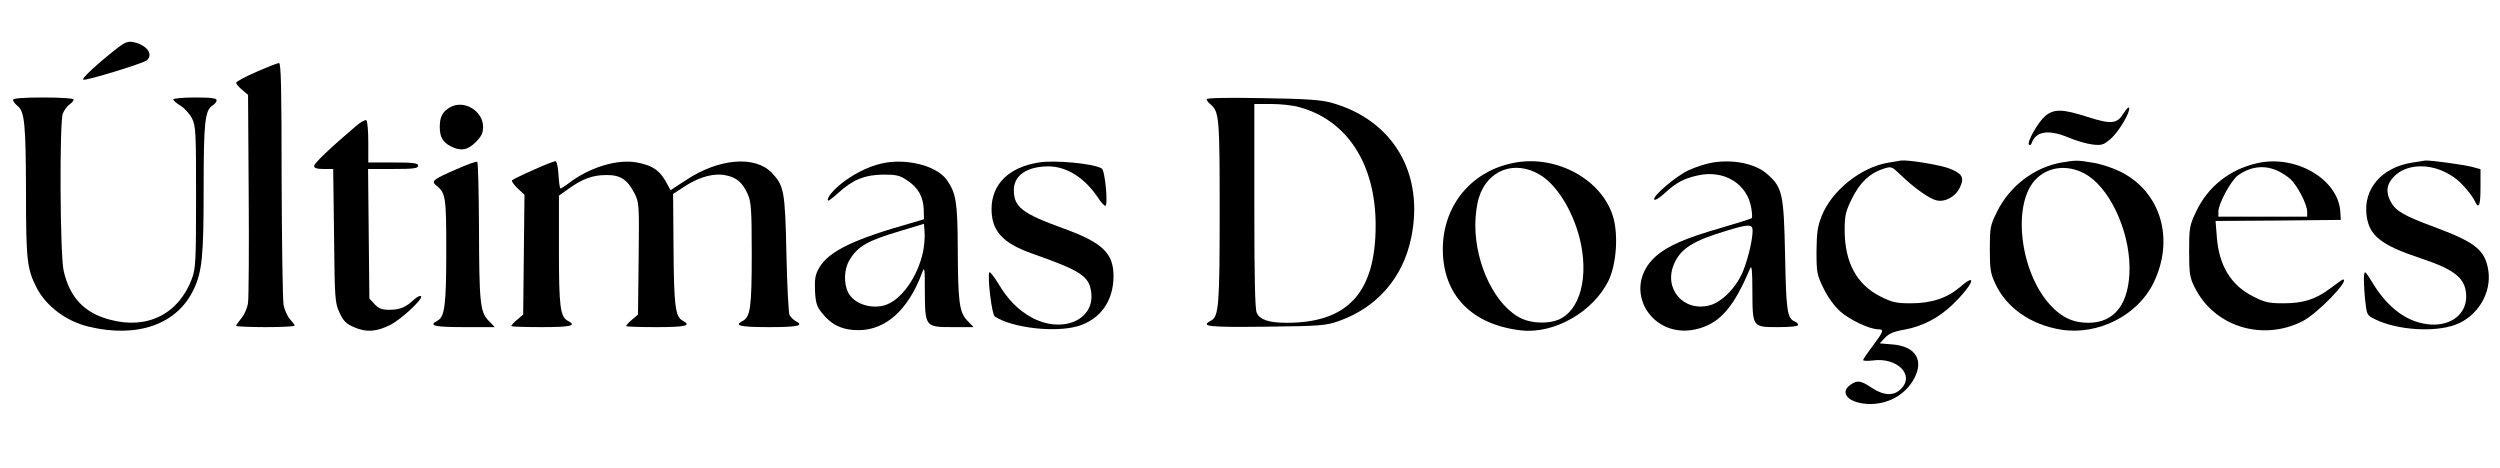 <?xml version="1.0" standalone="no"?>
<!DOCTYPE svg PUBLIC "-//W3C//DTD SVG 20010904//EN"
 "http://www.w3.org/TR/2001/REC-SVG-20010904/DTD/svg10.dtd">
<svg version="1.0" xmlns="http://www.w3.org/2000/svg"
 width="1154pt" height="216pt" viewBox="0 0 1154 216"
 preserveAspectRatio="xMidYMid meet">

<g transform="translate(0,216) scale(0.1,-0.1)"
fill="#000000" stroke="none">
<path d="M548 1943 c-94 -73 -176 -148 -163 -151 17 -4 274 75 292 89 33 28 1
72 -63 85 -22 4 -37 -1 -66 -23z"/>
<path d="M1183 1828 c-51 -22 -93 -45 -93 -50 0 -5 12 -20 28 -33 l27 -23 3
-459 c2 -252 0 -477 -3 -500 -3 -24 -17 -56 -31 -72 -13 -16 -24 -32 -24 -35
0 -3 61 -6 135 -6 74 0 135 3 135 7 0 4 -10 17 -21 29 -12 13 -25 42 -30 66
-4 24 -8 285 -9 581 0 423 -3 537 -12 536 -7 0 -55 -19 -105 -41z"/>
<path d="M60 1699 c0 -6 9 -18 21 -28 33 -26 38 -84 39 -401 0 -311 5 -352 49
-438 44 -85 136 -155 241 -180 225 -54 408 11 484 172 39 83 46 151 46 465 0
307 6 362 41 384 10 6 19 17 19 24 0 10 -26 13 -100 13 -55 0 -100 -4 -100 -9
0 -5 15 -18 33 -29 18 -10 42 -37 53 -58 18 -36 19 -63 19 -364 0 -295 -2
-330 -19 -376 -61 -164 -207 -237 -381 -189 -116 31 -183 102 -211 224 -17 70
-20 685 -4 727 6 15 20 34 30 41 11 8 20 18 20 24 0 5 -59 9 -140 9 -94 0
-140 -4 -140 -11z"/>
<path d="M5570 1702 c0 -5 7 -16 17 -23 41 -34 43 -61 43 -496 0 -432 -4 -484
-40 -503 -51 -27 -16 -31 253 -28 253 3 277 5 337 26 177 63 296 200 334 384
62 298 -84 545 -369 624 -46 13 -119 18 -317 21 -164 3 -258 1 -258 -5z m425
-36 c223 -59 355 -263 355 -546 0 -310 -128 -450 -410 -450 -83 0 -124 14
-139 46 -8 18 -11 165 -11 494 l0 470 78 0 c42 0 100 -6 127 -14z"/>
<path d="M2078 1665 c-35 -20 -48 -44 -48 -90 0 -47 13 -71 50 -90 46 -24 78
-19 116 19 26 26 34 42 34 70 0 74 -88 127 -152 91z"/>
<path d="M9803 1638 c-30 -50 -56 -53 -166 -18 -118 38 -156 38 -197 4 -33
-29 -86 -122 -74 -132 4 -4 9 -1 12 7 19 56 80 65 173 25 34 -14 82 -28 108
-31 43 -5 51 -2 85 27 38 34 90 123 84 142 -2 6 -13 -5 -25 -24z"/>
<path d="M1643 1578 c-121 -103 -193 -172 -193 -184 0 -10 13 -14 44 -14 l44
0 4 -307 c3 -293 4 -310 25 -356 18 -39 31 -52 69 -68 54 -24 102 -21 167 12
50 26 149 118 141 131 -4 5 -18 -1 -33 -15 -39 -36 -65 -47 -114 -47 -34 0
-49 6 -68 26 l-24 26 -3 299 -3 299 116 0 c96 0 115 3 115 15 0 12 -19 15
-115 15 l-115 0 0 94 c0 52 -4 97 -9 101 -6 3 -27 -9 -48 -27z"/>
<path d="M2105 1378 c-110 -48 -116 -54 -89 -76 41 -33 44 -52 44 -299 0 -248
-7 -305 -40 -323 -44 -23 -17 -30 122 -30 l142 0 -29 30 c-39 41 -43 81 -44
432 -1 163 -4 299 -8 301 -5 3 -48 -13 -98 -35z"/>
<path d="M2463 1376 c-50 -22 -95 -44 -99 -48 -4 -4 8 -21 25 -37 l32 -30 -3
-276 -3 -277 -27 -23 c-16 -13 -28 -27 -28 -30 0 -3 63 -5 140 -5 136 0 164 7
121 29 -35 19 -41 65 -41 326 l0 252 45 32 c63 45 110 63 173 63 65 1 97 -20
130 -83 22 -43 23 -50 20 -302 l-3 -259 -27 -23 c-16 -13 -28 -27 -28 -30 0
-3 63 -5 140 -5 136 0 164 7 121 30 -34 18 -40 68 -42 330 l-2 255 57 37 c67
43 136 61 190 48 47 -10 74 -34 97 -85 16 -35 19 -68 19 -276 0 -245 -6 -291
-41 -310 -43 -22 -15 -29 121 -29 136 0 164 7 121 29 -10 6 -22 18 -27 28 -4
10 -11 137 -14 283 -6 287 -11 313 -67 372 -77 81 -245 67 -396 -33 l-72 -47
-14 26 c-32 63 -66 88 -141 102 -89 17 -219 -22 -315 -96 -17 -13 -35 -24 -38
-24 -3 0 -7 28 -9 62 -2 34 -7 62 -13 64 -5 1 -51 -17 -102 -40z"/>
<path d="M4094 1410 c-65 -10 -135 -41 -201 -90 -48 -37 -80 -76 -70 -86 2 -2
23 14 46 35 66 61 123 84 207 85 61 0 77 -3 112 -27 50 -33 74 -75 76 -135 l1
-44 -50 -15 c-274 -77 -388 -132 -433 -208 -19 -33 -22 -51 -20 -107 3 -57 8
-73 34 -105 43 -54 96 -78 169 -77 125 1 228 95 291 264 12 32 13 25 13 -85 1
-164 2 -165 128 -165 l97 0 -29 30 c-37 39 -43 84 -44 336 -1 212 -8 253 -51
314 -43 60 -166 96 -276 80z m167 -412 c-26 -120 -104 -227 -180 -248 -65 -17
-140 9 -166 60 -21 42 -19 108 6 149 39 65 83 90 239 136 l105 32 3 -40 c2
-21 -2 -61 -7 -89z"/>
<path d="M4795 1410 c-138 -22 -218 -100 -218 -215 0 -101 51 -157 186 -205
227 -80 264 -104 274 -179 17 -129 -135 -193 -276 -116 -61 34 -110 83 -154
158 -20 32 -37 54 -40 50 -10 -17 11 -196 25 -204 81 -53 277 -75 382 -45 105
31 166 116 166 232 0 105 -51 154 -227 218 -196 71 -233 100 -233 179 0 68 61
109 161 109 84 -1 166 -53 227 -144 13 -21 29 -38 34 -38 14 0 -1 163 -16 172
-35 23 -216 40 -291 28z"/>
<path d="M6997 1410 c-202 -35 -337 -196 -337 -401 0 -210 133 -348 361 -374
153 -18 335 86 405 232 36 76 45 213 19 296 -53 168 -256 280 -448 247z m110
-56 c77 -45 150 -161 184 -291 45 -178 4 -337 -98 -379 -45 -19 -121 -17 -168
5 -120 55 -215 247 -215 432 0 44 7 98 17 128 40 127 165 173 280 105z"/>
<path d="M7902 1409 c-29 -5 -78 -21 -108 -35 -59 -28 -167 -120 -158 -135 3
-6 25 8 49 30 52 48 88 67 151 81 122 28 230 -38 248 -151 4 -23 5 -44 2 -46
-3 -3 -67 -23 -142 -45 -167 -48 -248 -84 -302 -132 -165 -150 -15 -395 202
-332 99 29 161 102 234 276 8 19 11 -5 11 -107 1 -165 0 -163 122 -163 54 0
89 4 89 10 0 6 -7 13 -15 16 -35 14 -40 46 -45 304 -6 287 -12 315 -83 377
-55 48 -157 69 -255 52z m188 -313 c0 -40 -18 -119 -41 -180 -28 -76 -98 -150
-156 -165 -122 -33 -216 77 -165 192 31 70 88 106 242 152 101 31 120 31 120
1z"/>
<path d="M8716 1409 c-126 -21 -261 -129 -307 -246 -19 -47 -23 -77 -24 -163
0 -99 2 -109 33 -172 20 -41 50 -82 78 -107 45 -39 135 -81 174 -81 28 0 25
-9 -25 -76 -24 -32 -45 -62 -45 -66 0 -4 20 -5 44 -2 113 16 196 -67 131 -131
-33 -34 -79 -32 -135 5 -51 34 -67 36 -98 14 -56 -39 -4 -89 93 -89 93 1 174
53 209 135 32 77 -10 132 -107 140 l-60 5 24 26 c18 19 41 29 88 37 84 15 160
54 225 117 91 87 119 154 35 81 -61 -52 -133 -76 -228 -76 -67 0 -86 4 -140
31 -110 55 -165 156 -166 304 0 71 4 88 33 147 36 74 82 118 143 138 40 13 40
13 82 -27 64 -62 133 -110 166 -118 40 -9 88 17 108 60 21 44 12 62 -43 85
-38 17 -193 43 -229 39 -5 -1 -32 -5 -59 -10z"/>
<path d="M9517 1410 c-125 -21 -241 -109 -299 -228 -31 -62 -33 -73 -33 -172
0 -93 3 -112 26 -161 52 -111 165 -189 305 -211 169 -26 351 66 424 215 100
203 34 423 -153 515 -34 17 -91 36 -127 41 -72 12 -75 12 -143 1z m103 -50
c113 -58 209 -257 210 -436 0 -164 -67 -254 -190 -254 -71 0 -124 25 -176 82
-144 157 -178 479 -61 586 57 53 140 62 217 22z"/>
<path d="M10420 1407 c-128 -29 -228 -108 -283 -224 -30 -64 -32 -74 -32 -183
0 -102 3 -121 25 -165 89 -182 312 -252 498 -158 68 34 222 193 187 193 -2 0
-28 -18 -57 -40 -69 -52 -125 -70 -218 -70 -66 0 -86 4 -138 31 -103 51 -159
142 -169 274 l-6 75 289 2 289 3 -2 37 c-9 150 -204 265 -383 225z m88 -33
c20 -8 50 -27 66 -42 32 -31 76 -116 76 -149 l0 -23 -205 0 -205 0 0 23 c0 37
58 144 91 168 57 40 118 48 177 23z"/>
<path d="M11132 1409 c-139 -23 -223 -121 -208 -242 11 -94 66 -138 246 -198
164 -54 212 -94 214 -175 2 -82 -68 -138 -164 -132 -103 7 -195 72 -268 192
-36 58 -37 59 -40 30 -1 -16 1 -63 5 -104 8 -75 8 -75 47 -94 101 -50 274 -61
370 -25 103 38 168 147 152 251 -15 94 -59 129 -246 199 -144 53 -183 76 -205
119 -21 40 -19 73 6 104 70 89 233 74 329 -30 22 -24 46 -55 52 -69 20 -44 28
-27 28 60 l0 84 -40 11 c-39 10 -194 31 -215 29 -5 -1 -34 -5 -63 -10z"/>
</g>
</svg>
